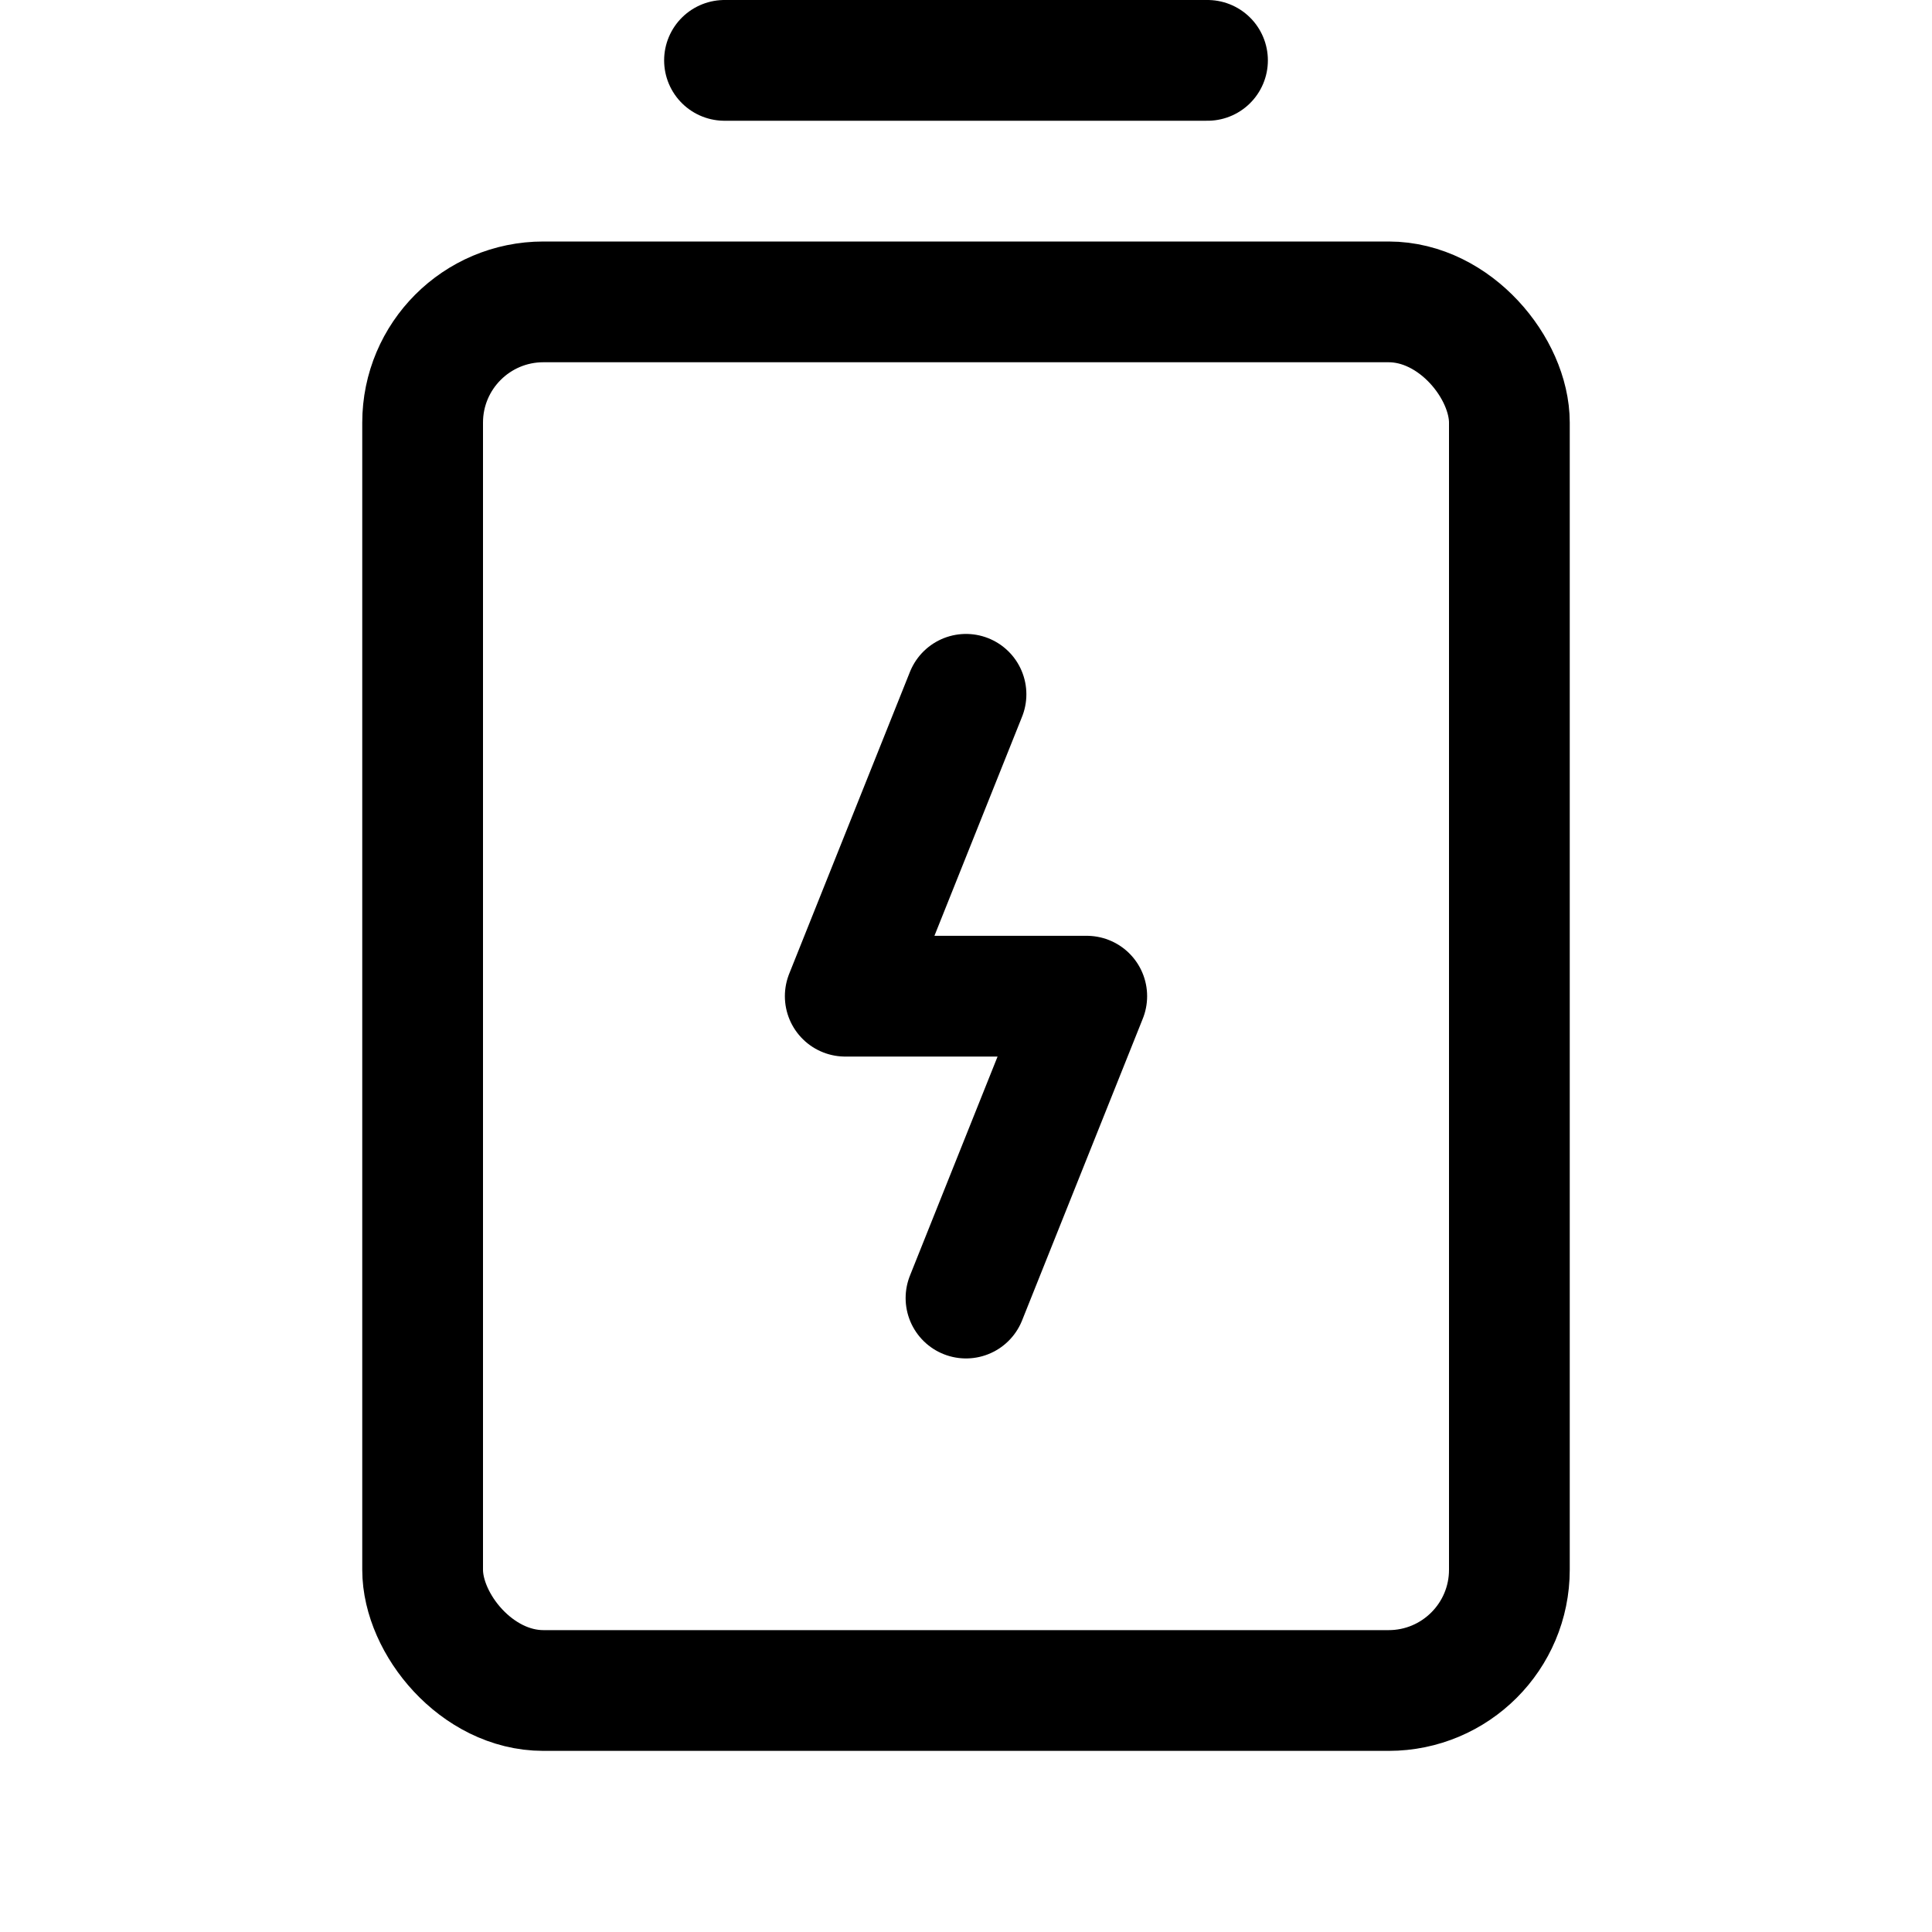 <svg xmlns="http://www.w3.org/2000/svg" viewBox="0 0 256 256"><rect width="256" height="256" fill="none"/><line x1="96" y1="8" x2="160" y2="8" fill="none" stroke="#000" stroke-linecap="round" stroke-linejoin="round" stroke-width="16"/><rect x="56" y="40" width="144" height="184" rx="16" fill="none" stroke="#000" stroke-linecap="round" stroke-linejoin="round" stroke-width="16"/><polyline points="128 172 144 132 112 132 128 92" fill="none" stroke="#000" stroke-linecap="round" stroke-linejoin="round" stroke-width="16"/></svg>